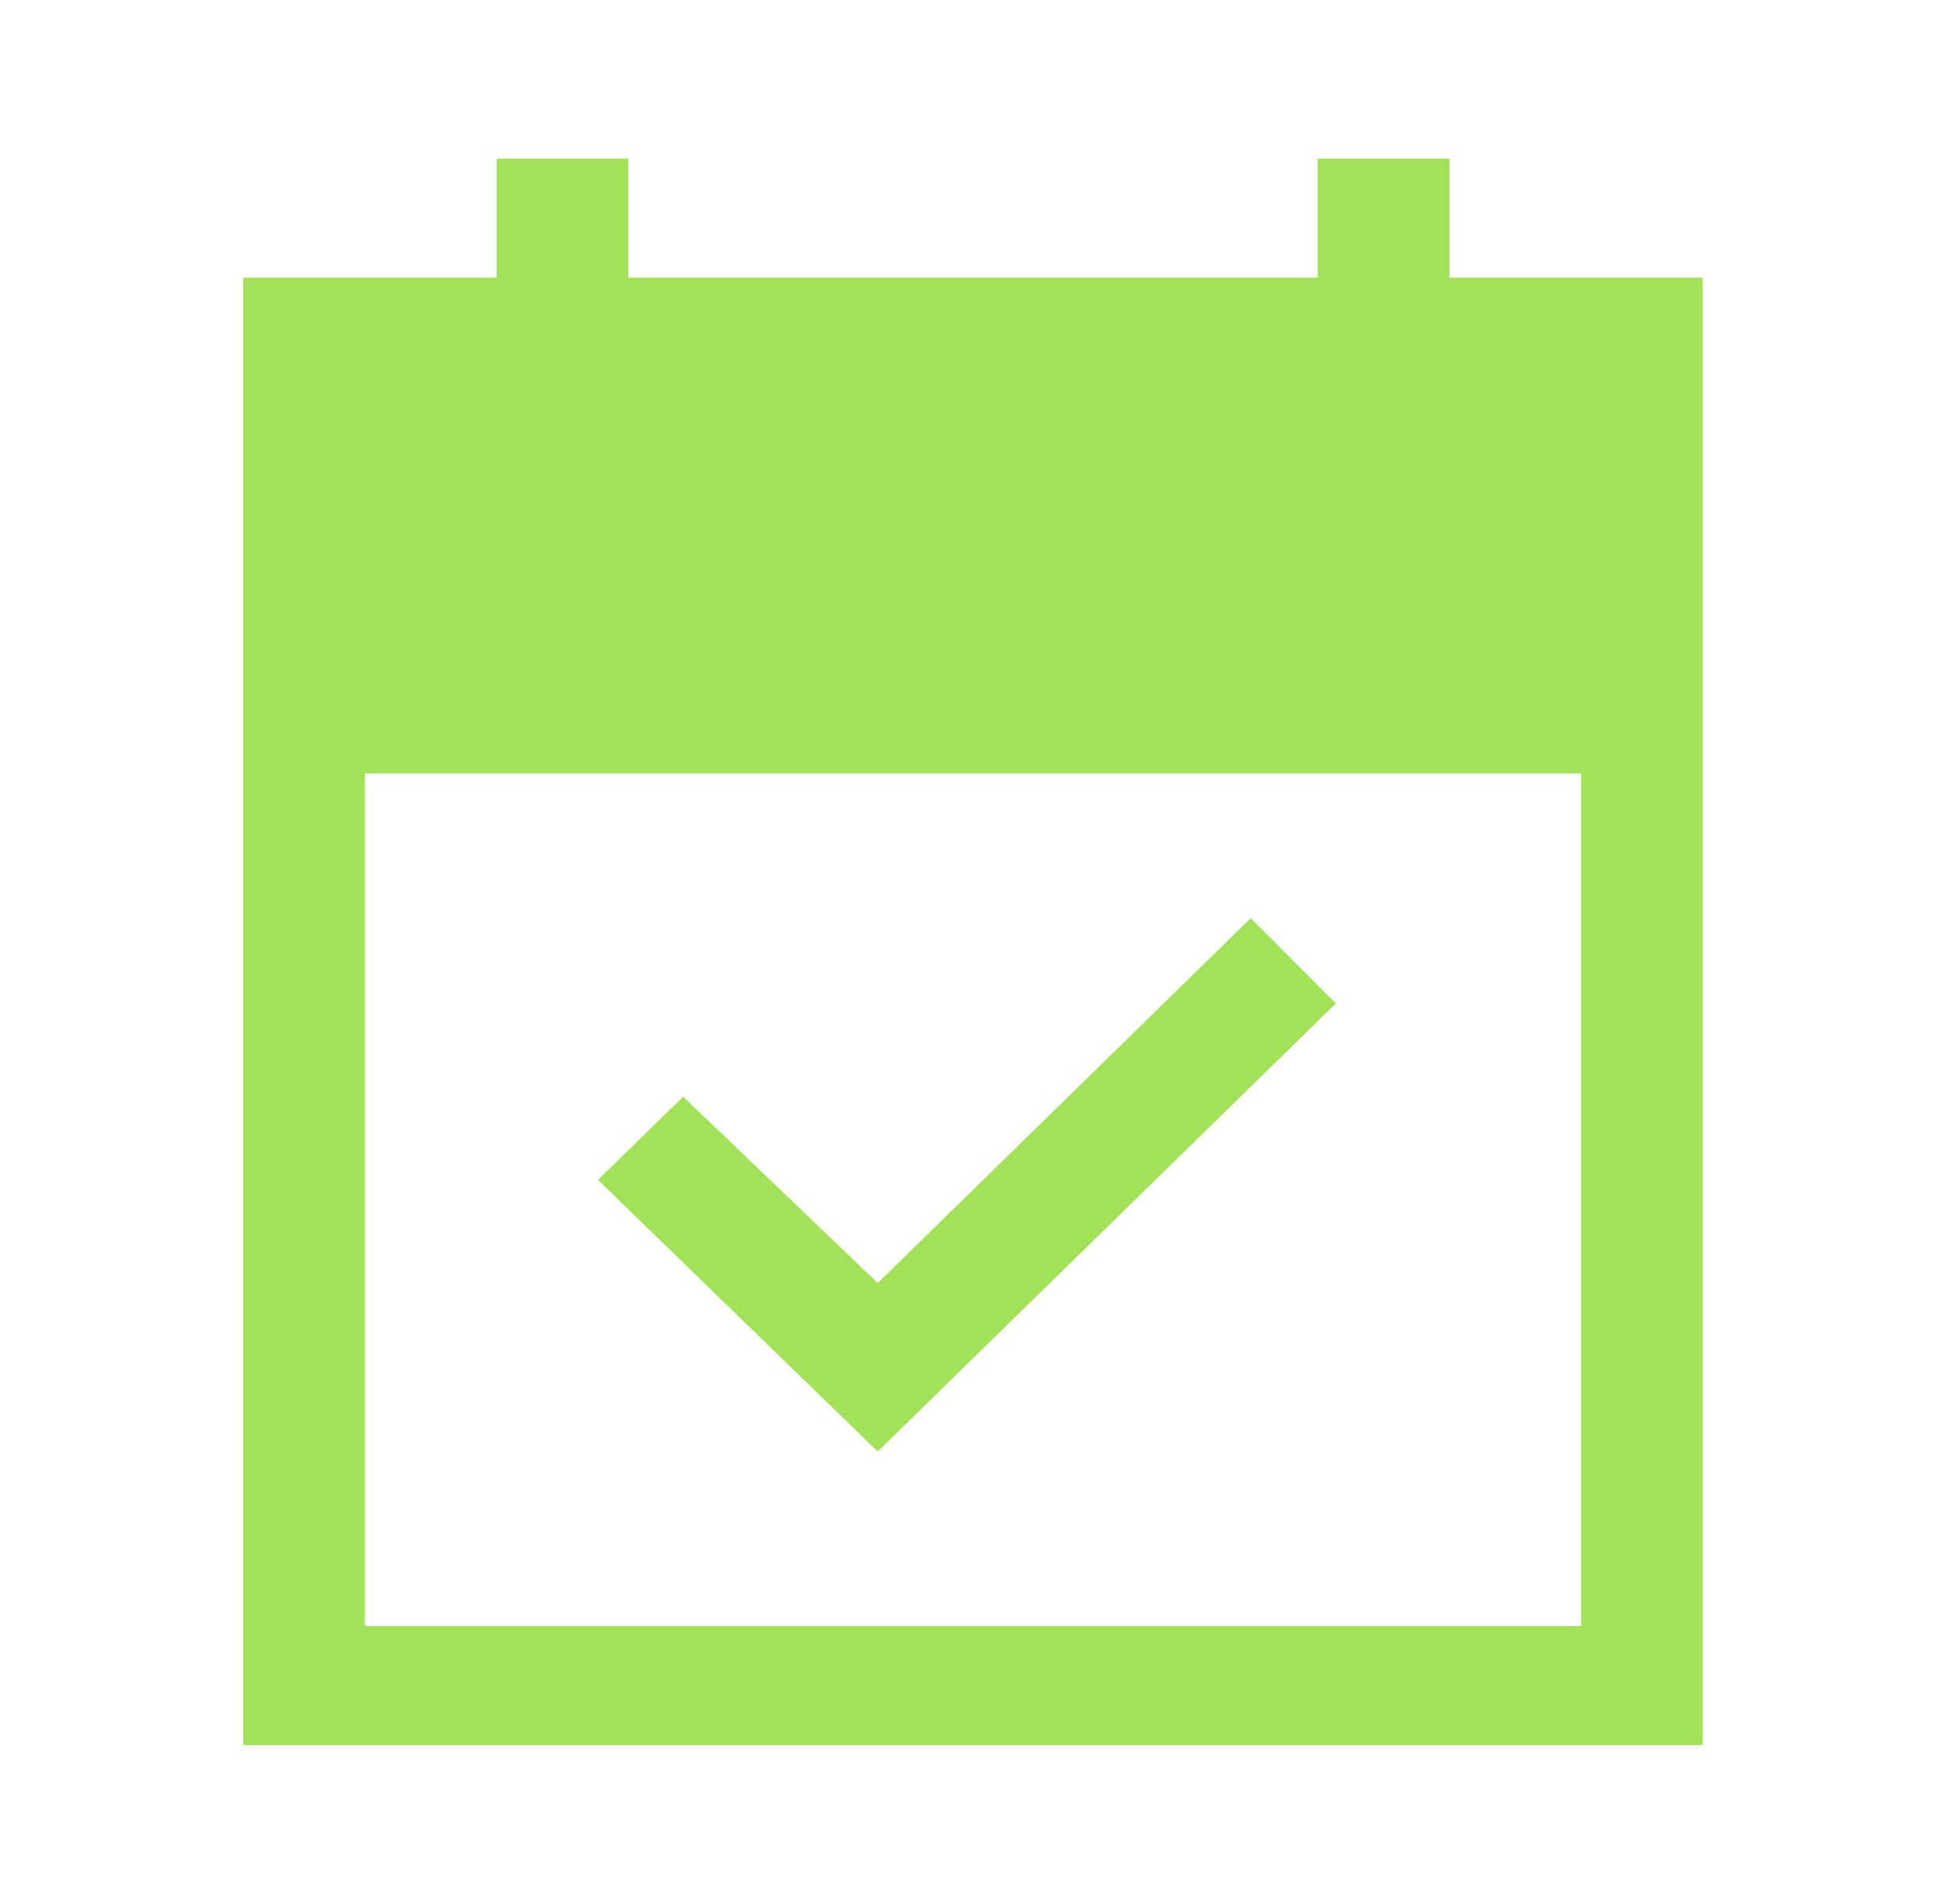 <svg width="46" height="45" viewBox="0 0 46 45" fill="none" xmlns="http://www.w3.org/2000/svg">
<path d="M20.748 34.312L14.135 27.891L16.148 25.922L20.748 30.328L29.565 21.703L31.577 23.719L20.748 34.312ZM5.75 41.25V6.562H11.74V3.75H14.854V6.562H31.146V3.75H34.26V6.562H40.25V41.25H5.75ZM8.625 38.438H37.375V18.281H8.625V38.438Z" fill="#A2E259"/>
</svg>
